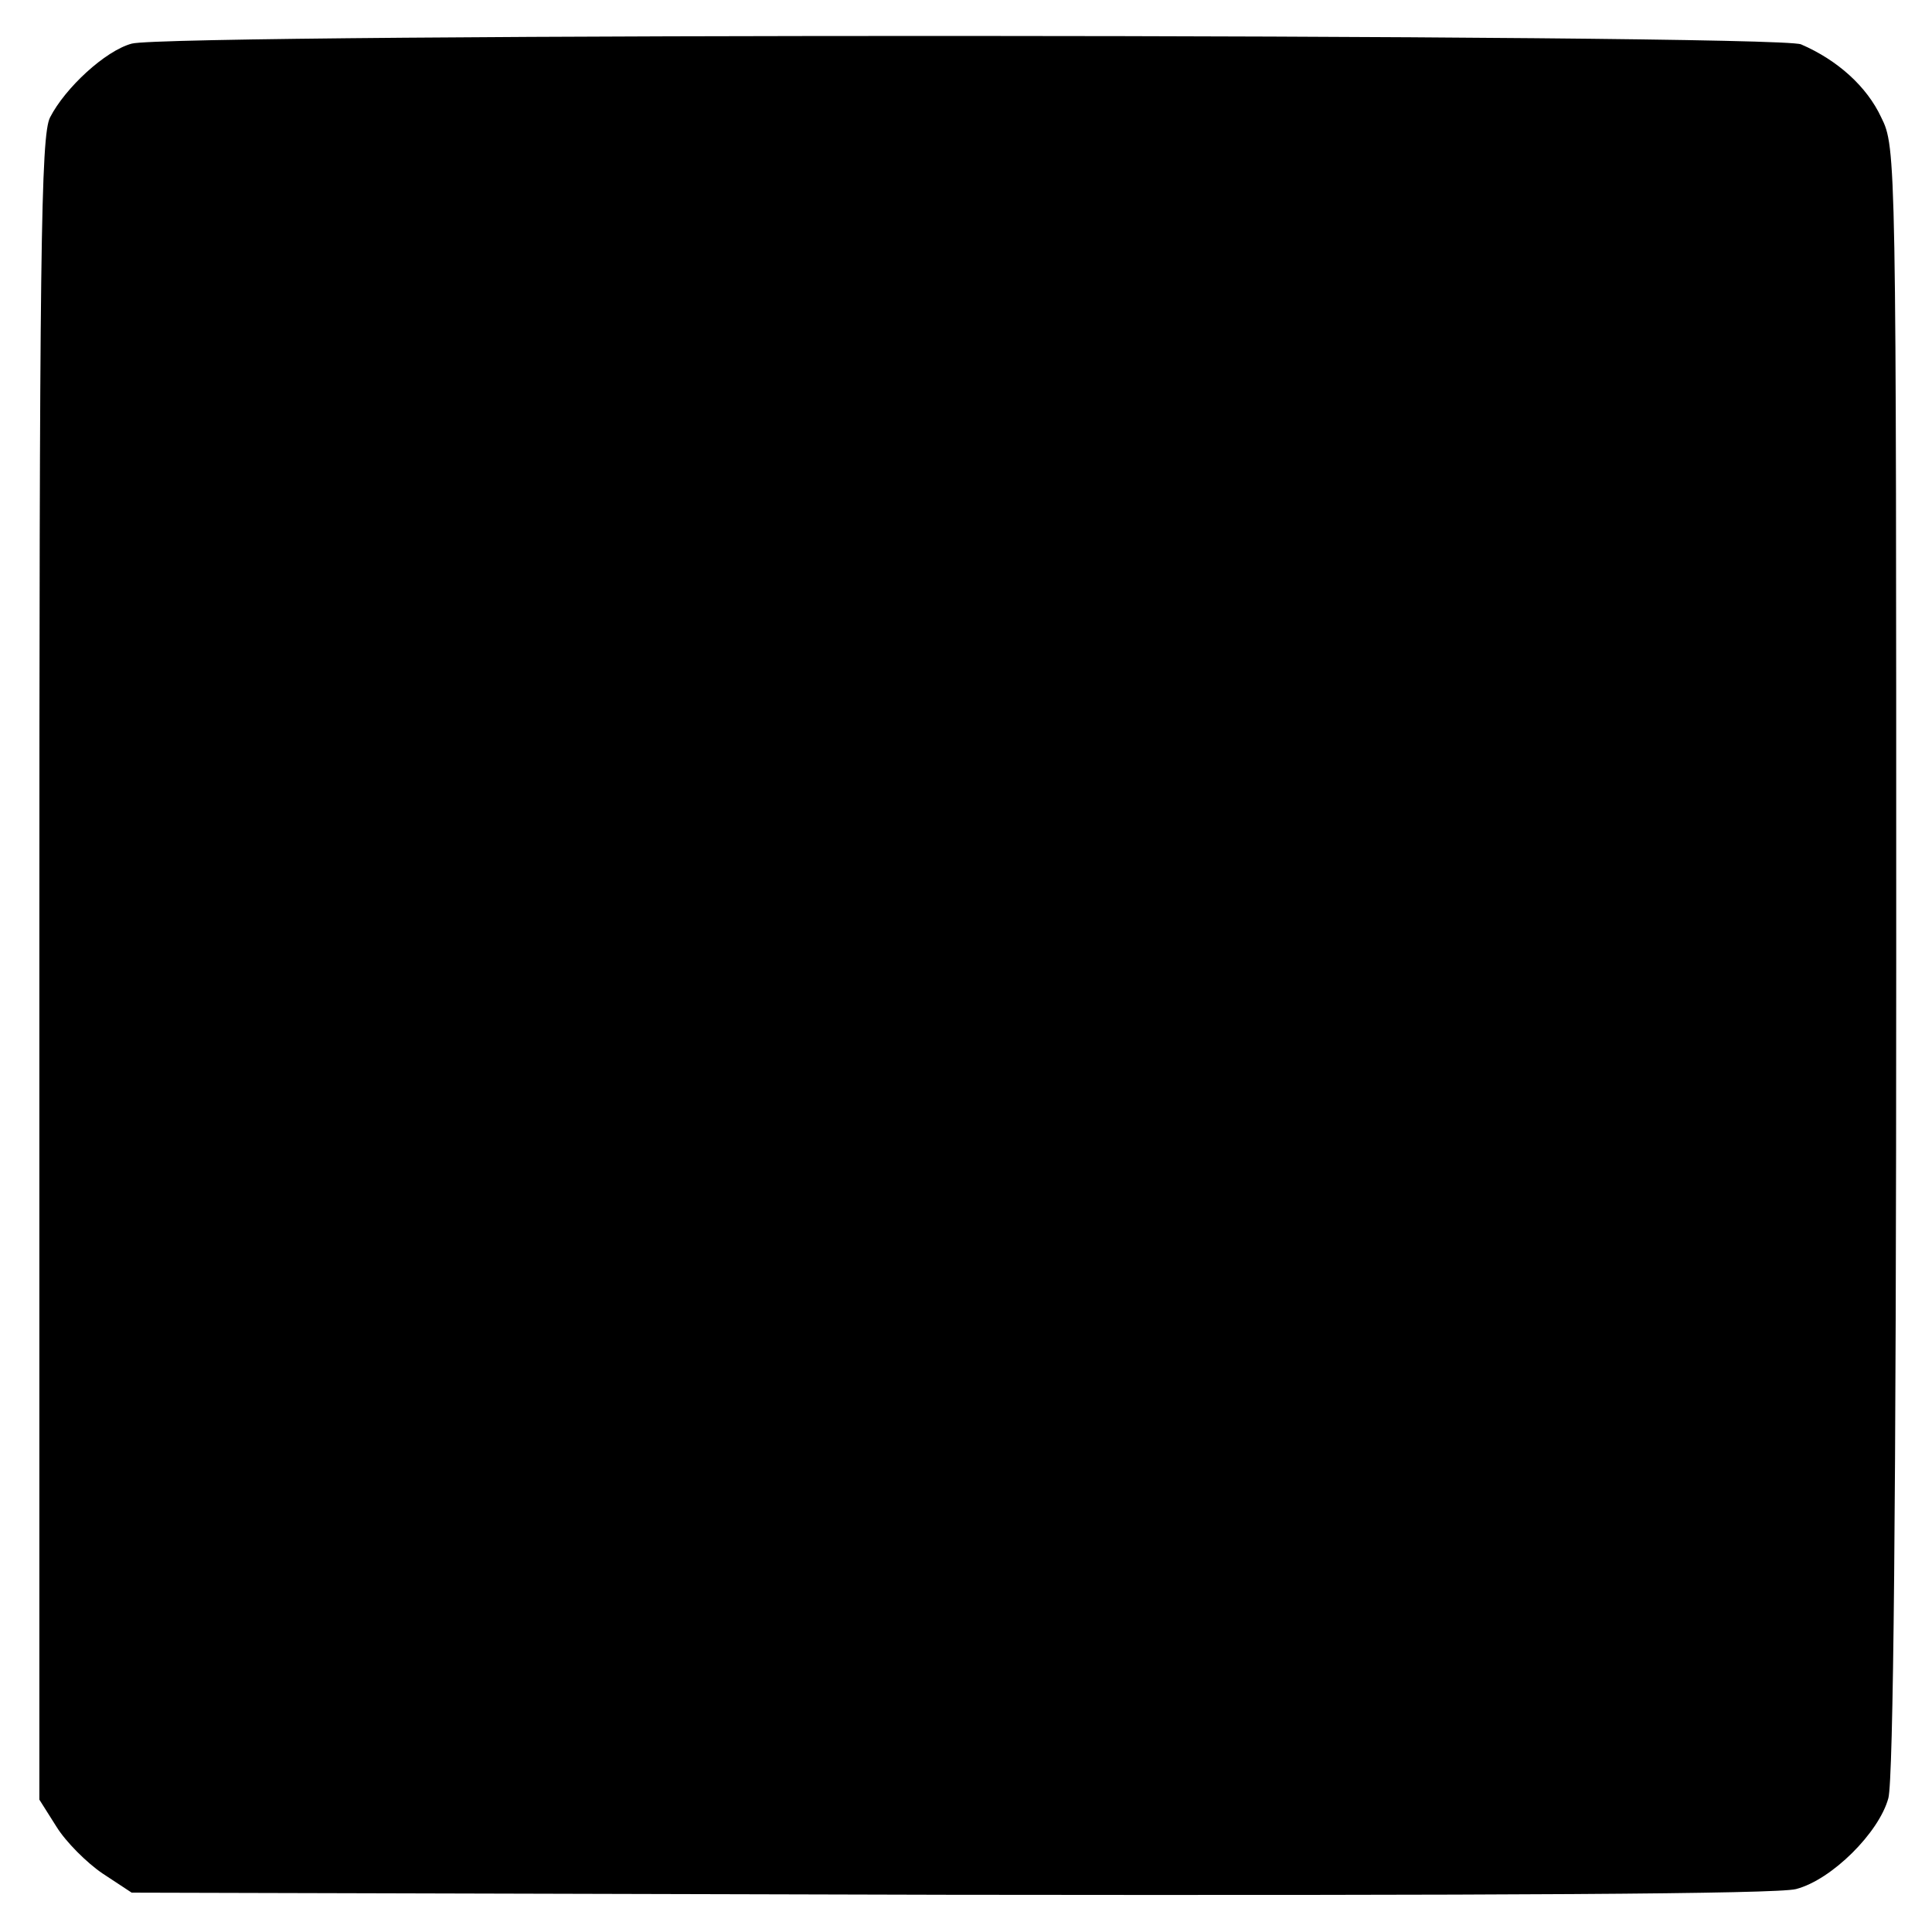 <?xml version="1.0" standalone="no"?>
<!DOCTYPE svg PUBLIC "-//W3C//DTD SVG 20010904//EN"
 "http://www.w3.org/TR/2001/REC-SVG-20010904/DTD/svg10.dtd">
<svg version="1.0" xmlns="http://www.w3.org/2000/svg"
 width="270pt" height="270pt" viewBox="0 0 270 270"
 preserveAspectRatio="xMidYMid meet">
<g transform="translate(0,270) scale(0.1,-0.1)"
fill="#000000" stroke="none">
<path d="M184 2639 c-37 -10 -93 -62 -114 -103 -13 -25 -15 -189 -15 -1190 l0
-1161 24 -38 c13 -21 42 -50 64 -65 l41 -27 1144 -3 c769 -1 1156 1 1182 8 50
13 116 79 129 127 7 26 11 415 11 1172 0 1124 0 1135 -21 1177 -20 43 -61 80
-112 102 -34 15 -2282 16 -2333 1z"/>
</g>
</svg>
